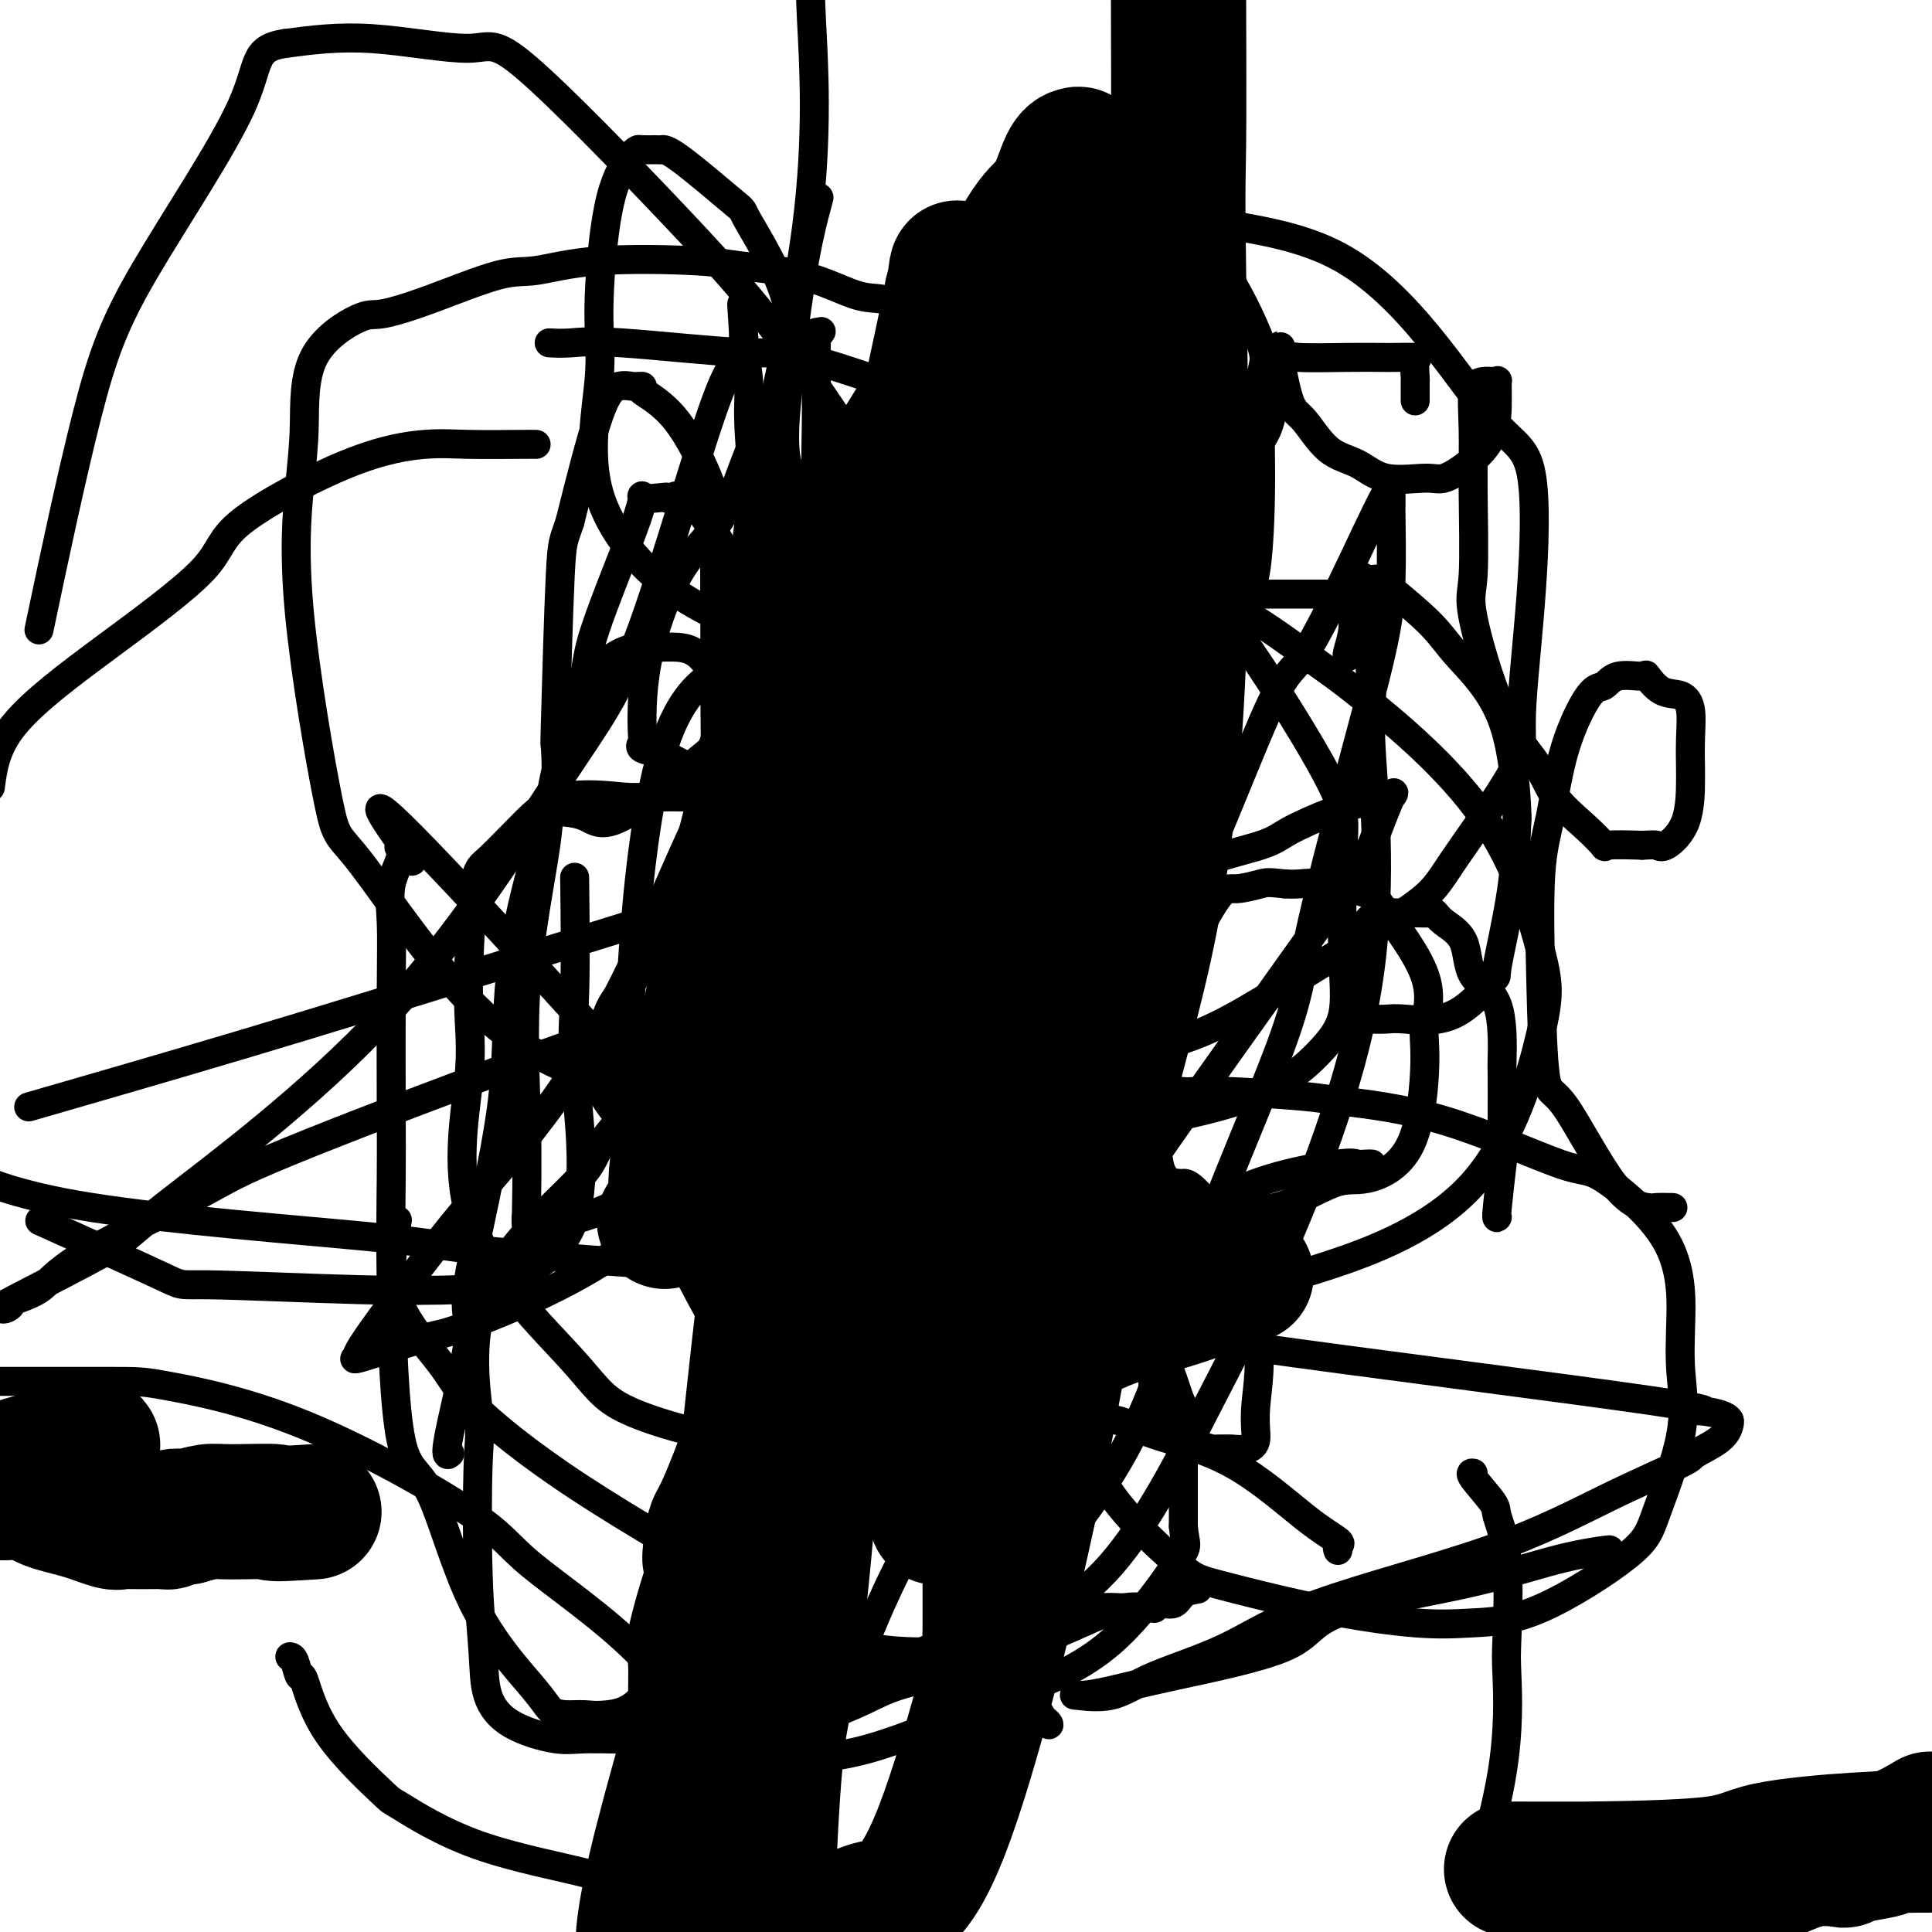 <svg viewBox='0 0 400 400' version='1.1' xmlns='http://www.w3.org/2000/svg' xmlns:xlink='http://www.w3.org/1999/xlink'><g fill='none' stroke='#000000' stroke-width='6' stroke-linecap='round' stroke-linejoin='round'><path d='M191,70c2.123,-1.592 4.246,-3.183 5,-4c0.754,-0.817 0.138,-0.859 -1,-1c-1.138,-0.141 -2.797,-0.380 -5,-1c-2.203,-0.620 -4.950,-1.619 -7,-2c-2.050,-0.381 -3.404,-0.143 -6,-1c-2.596,-0.857 -6.434,-2.811 -11,-4c-4.566,-1.189 -9.861,-1.615 -13,-2c-3.139,-0.385 -4.120,-0.728 -9,-1c-4.880,-0.272 -13.657,-0.471 -20,0c-6.343,0.471 -10.252,1.614 -13,2c-2.748,0.386 -4.334,0.017 -8,1c-3.666,0.983 -9.413,3.319 -14,5c-4.587,1.681 -8.016,2.707 -10,3c-1.984,0.293 -2.523,-0.146 -5,1c-2.477,1.146 -6.892,3.876 -9,8c-2.108,4.124 -1.910,9.643 -2,14c-0.090,4.357 -0.468,7.554 -1,13c-0.532,5.446 -1.216,13.141 0,26c1.216,12.859 4.333,30.882 6,39c1.667,8.118 1.884,6.331 7,13c5.116,6.669 15.131,21.793 25,31c9.869,9.207 19.591,12.495 26,14c6.409,1.505 9.504,1.225 20,3c10.496,1.775 28.393,5.604 43,7c14.607,1.396 25.925,0.359 32,0c6.075,-0.359 6.906,-0.042 13,-1c6.094,-0.958 17.450,-3.193 25,-6c7.550,-2.807 11.295,-6.188 14,-9c2.705,-2.812 4.370,-5.055 5,-8c0.630,-2.945 0.224,-6.590 0,-13c-0.224,-6.410 -0.266,-15.584 0,-21c0.266,-5.416 0.841,-7.074 -2,-13c-2.841,-5.926 -9.097,-16.122 -15,-25c-5.903,-8.878 -11.451,-16.439 -17,-24'/><path d='M244,114c-10.996,-11.587 -22.487,-16.055 -28,-19c-5.513,-2.945 -5.047,-4.369 -13,-8c-7.953,-3.631 -24.324,-9.470 -33,-12c-8.676,-2.530 -9.656,-1.750 -16,-2c-6.344,-0.250 -18.054,-1.531 -25,-2c-6.946,-0.469 -9.130,-0.126 -11,0c-1.870,0.126 -3.427,0.034 -4,0c-0.573,-0.034 -0.164,-0.010 0,0c0.164,0.010 0.082,0.005 0,0'/><path d='M248,329c-1.111,0.188 -2.221,0.377 -3,1c-0.779,0.623 -1.225,1.682 -2,2c-0.775,0.318 -1.879,-0.104 -3,0c-1.121,0.104 -2.261,0.736 -3,1c-0.739,0.264 -1.078,0.162 -3,0c-1.922,-0.162 -5.427,-0.384 -7,0c-1.573,0.384 -1.214,1.374 -5,0c-3.786,-1.374 -11.716,-5.110 -17,-7c-5.284,-1.890 -7.923,-1.932 -10,-3c-2.077,-1.068 -3.593,-3.162 -9,-8c-5.407,-4.838 -14.707,-12.420 -22,-20c-7.293,-7.580 -12.580,-15.156 -17,-23c-4.420,-7.844 -7.974,-15.954 -11,-18c-3.026,-2.046 -5.522,1.974 -6,-17c-0.478,-18.974 1.064,-60.940 7,-81c5.936,-20.060 16.266,-18.212 25,-20c8.734,-1.788 15.873,-7.211 24,-10c8.127,-2.789 17.241,-2.944 29,-3c11.759,-0.056 26.164,-0.014 33,0c6.836,0.014 6.104,0.001 10,0c3.896,-0.001 12.422,0.009 17,0c4.578,-0.009 5.210,-0.036 6,0c0.790,0.036 1.740,0.134 2,0c0.260,-0.134 -0.169,-0.499 0,4c0.169,4.499 0.937,13.864 1,18c0.063,4.136 -0.578,3.043 0,12c0.578,8.957 2.376,27.965 -1,48c-3.376,20.035 -11.926,41.098 -18,55c-6.074,13.902 -9.672,20.644 -15,31c-5.328,10.356 -12.385,24.326 -20,33c-7.615,8.674 -15.789,12.051 -20,14c-4.211,1.949 -4.459,2.471 -7,3c-2.541,0.529 -7.377,1.066 -13,1c-5.623,-0.066 -12.035,-0.733 -18,-3c-5.965,-2.267 -11.482,-6.133 -17,-10'/><path d='M155,329c-9.297,-5.373 -24.039,-13.806 -35,-21c-10.961,-7.194 -18.142,-13.149 -22,-17c-3.858,-3.851 -4.395,-5.599 -7,-9c-2.605,-3.401 -7.278,-8.454 -9,-14c-1.722,-5.546 -0.492,-11.585 0,-14c0.492,-2.415 0.246,-1.208 0,0'/><path d='M194,179c-0.001,-0.751 -0.002,-1.501 0,-2c0.002,-0.499 0.006,-0.746 -1,-2c-1.006,-1.254 -3.022,-3.513 -6,-5c-2.978,-1.487 -6.918,-2.201 -10,-3c-3.082,-0.799 -5.305,-1.682 -9,-2c-3.695,-0.318 -8.863,-0.069 -15,0c-6.137,0.069 -13.244,-0.041 -17,0c-3.756,0.041 -4.161,0.235 -7,0c-2.839,-0.235 -8.110,-0.898 -12,0c-3.890,0.898 -6.397,3.358 -9,6c-2.603,2.642 -5.300,5.464 -7,7c-1.700,1.536 -2.401,1.784 -3,7c-0.599,5.216 -1.096,15.400 -1,22c0.096,6.600 0.786,9.618 0,17c-0.786,7.382 -3.047,19.130 1,30c4.047,10.870 14.404,20.863 20,27c5.596,6.137 6.432,8.419 12,11c5.568,2.581 15.869,5.462 27,7c11.131,1.538 23.091,1.733 30,2c6.909,0.267 8.765,0.604 14,0c5.235,-0.604 13.847,-2.151 20,-7c6.153,-4.849 9.847,-13.000 11,-26c1.153,-13.000 -0.233,-30.851 0,-39c0.233,-8.149 2.086,-6.598 0,-19c-2.086,-12.402 -8.110,-38.759 -12,-51c-3.890,-12.241 -5.648,-10.366 -14,-22c-8.352,-11.634 -23.300,-36.775 -35,-54c-11.700,-17.225 -20.152,-26.533 -31,-38c-10.848,-11.467 -24.093,-25.094 -31,-31c-6.907,-5.906 -7.475,-4.090 -12,-4c-4.525,0.090 -13.007,-1.546 -20,-2c-6.993,-0.454 -12.496,0.273 -18,1'/><path d='M59,9c-6.860,1.043 -5.009,4.150 -9,13c-3.991,8.850 -13.822,23.444 -20,34c-6.178,10.556 -8.702,17.073 -12,30c-3.298,12.927 -7.371,32.265 -9,40c-1.629,7.735 -0.815,3.868 0,0'/><path d='M196,127c0.504,0.908 1.008,1.816 0,4c-1.008,2.184 -3.529,5.643 -5,13c-1.471,7.357 -1.894,18.612 -1,31c0.894,12.388 3.105,25.910 6,34c2.895,8.090 6.474,10.747 8,12c1.526,1.253 0.998,1.104 1,1c0.002,-0.104 0.533,-0.161 2,0c1.467,0.161 3.868,0.539 5,0c1.132,-0.539 0.994,-1.995 2,-3c1.006,-1.005 3.156,-1.559 4,-2c0.844,-0.441 0.383,-0.768 2,-4c1.617,-3.232 5.311,-9.370 9,-16c3.689,-6.630 7.373,-13.753 10,-18c2.627,-4.247 4.197,-5.617 6,-10c1.803,-4.383 3.840,-11.777 6,-20c2.160,-8.223 4.442,-17.275 6,-22c1.558,-4.725 2.392,-5.123 3,-9c0.608,-3.877 0.990,-11.232 1,-19c0.010,-7.768 -0.351,-15.949 0,-20c0.351,-4.051 1.415,-3.974 0,-8c-1.415,-4.026 -5.307,-12.156 -9,-17c-3.693,-4.844 -7.186,-6.402 -9,-7c-1.814,-0.598 -1.948,-0.238 -3,0c-1.052,0.238 -3.021,0.352 -6,0c-2.979,-0.352 -6.968,-1.169 -11,0c-4.032,1.169 -8.105,4.325 -11,6c-2.895,1.675 -4.610,1.869 -9,8c-4.390,6.131 -11.455,18.200 -15,24c-3.545,5.800 -3.570,5.331 -6,12c-2.430,6.669 -7.266,20.477 -10,31c-2.734,10.523 -3.367,17.762 -4,25'/><path d='M168,153c-2.182,13.966 -0.636,20.882 0,26c0.636,5.118 0.361,8.437 3,13c2.639,4.563 8.191,10.369 12,14c3.809,3.631 5.875,5.088 7,6c1.125,0.912 1.311,1.281 5,2c3.689,0.719 10.883,1.789 15,2c4.117,0.211 5.159,-0.437 10,0c4.841,0.437 13.481,1.959 22,0c8.519,-1.959 16.918,-7.398 26,-13c9.082,-5.602 18.846,-11.368 24,-15c5.154,-3.632 5.697,-5.130 9,-10c3.303,-4.870 9.366,-13.114 12,-18c2.634,-4.886 1.837,-6.415 2,-12c0.163,-5.585 1.284,-15.224 2,-25c0.716,-9.776 1.027,-19.687 0,-25c-1.027,-5.313 -3.393,-6.028 -7,-10c-3.607,-3.972 -8.455,-11.202 -14,-18c-5.545,-6.798 -11.786,-13.165 -19,-17c-7.214,-3.835 -15.400,-5.137 -20,-6c-4.600,-0.863 -5.613,-1.286 -9,-2c-3.387,-0.714 -9.150,-1.717 -14,-2c-4.850,-0.283 -8.789,0.156 -11,0c-2.211,-0.156 -2.695,-0.905 -5,0c-2.305,0.905 -6.433,3.466 -9,5c-2.567,1.534 -3.574,2.041 -7,7c-3.426,4.959 -9.272,14.368 -16,26c-6.728,11.632 -14.337,25.485 -22,42c-7.663,16.515 -15.379,35.691 -19,47c-3.621,11.309 -3.146,14.751 -4,22c-0.854,7.249 -3.035,18.304 -4,28c-0.965,9.696 -0.713,18.031 -1,21c-0.287,2.969 -1.113,0.572 0,2c1.113,1.428 4.164,6.682 5,9c0.836,2.318 -0.544,1.701 0,2c0.544,0.299 3.013,1.514 4,2c0.987,0.486 0.494,0.243 0,0'/><path d='M239,333c-2.220,-0.266 -4.441,-0.532 -7,0c-2.559,0.532 -5.457,1.861 -8,3c-2.543,1.139 -4.732,2.089 -7,3c-2.268,0.911 -4.617,1.783 -8,3c-3.383,1.217 -7.802,2.779 -12,4c-4.198,1.221 -8.177,2.102 -11,3c-2.823,0.898 -4.491,1.814 -7,3c-2.509,1.186 -5.857,2.643 -10,4c-4.143,1.357 -9.079,2.614 -11,3c-1.921,0.386 -0.827,-0.100 -4,0c-3.173,0.100 -10.612,0.785 -17,1c-6.388,0.215 -11.725,-0.039 -15,0c-3.275,0.039 -4.489,0.372 -7,0c-2.511,-0.372 -6.320,-1.447 -9,-3c-2.680,-1.553 -4.232,-3.582 -5,-6c-0.768,-2.418 -0.751,-5.226 -1,-9c-0.249,-3.774 -0.762,-8.515 -1,-16c-0.238,-7.485 -0.199,-17.712 0,-23c0.199,-5.288 0.558,-5.635 0,-11c-0.558,-5.365 -2.033,-15.747 2,-25c4.033,-9.253 13.572,-17.378 18,-22c4.428,-4.622 3.744,-5.740 6,-9c2.256,-3.260 7.454,-8.661 13,-12c5.546,-3.339 11.442,-4.617 14,-5c2.558,-0.383 1.778,0.128 3,0c1.222,-0.128 4.448,-0.895 9,0c4.552,0.895 10.432,3.453 13,5c2.568,1.547 1.824,2.083 6,5c4.176,2.917 13.273,8.215 20,14c6.727,5.785 11.085,12.056 15,16c3.915,3.944 7.389,5.562 11,8c3.611,2.438 7.360,5.695 10,10c2.640,4.305 4.172,9.659 5,12c0.828,2.341 0.954,1.669 1,3c0.046,1.331 0.013,4.666 0,9c-0.013,4.334 -0.007,9.667 0,15'/><path d='M245,316c0.372,4.411 1.303,3.438 -1,7c-2.303,3.562 -7.839,11.657 -14,17c-6.161,5.343 -12.948,7.933 -16,9c-3.052,1.067 -2.369,0.612 -8,3c-5.631,2.388 -17.577,7.620 -26,10c-8.423,2.380 -13.325,1.910 -17,2c-3.675,0.090 -6.123,0.742 -10,1c-3.877,0.258 -9.181,0.122 -13,0c-3.819,-0.122 -6.151,-0.231 -7,0c-0.849,0.231 -0.214,0.800 0,-1c0.214,-1.800 0.009,-5.971 0,-10c-0.009,-4.029 0.180,-7.917 0,-10c-0.180,-2.083 -0.729,-2.363 0,-6c0.729,-3.637 2.735,-10.633 4,-14c1.265,-3.367 1.790,-3.105 2,-3c0.210,0.105 0.105,0.052 0,0'/><path d='M284,241c-0.225,-0.016 -0.450,-0.031 -1,0c-0.550,0.031 -1.425,0.110 -2,0c-0.575,-0.110 -0.850,-0.408 -4,0c-3.150,0.408 -9.174,1.523 -14,3c-4.826,1.477 -8.454,3.317 -11,4c-2.546,0.683 -4.009,0.209 -8,3c-3.991,2.791 -10.510,8.845 -13,12c-2.490,3.155 -0.952,3.409 -1,7c-0.048,3.591 -1.682,10.519 -3,17c-1.318,6.481 -2.320,12.514 1,19c3.320,6.486 10.963,13.423 15,17c4.037,3.577 4.469,3.794 9,5c4.531,1.206 13.161,3.401 21,5c7.839,1.599 14.888,2.601 20,3c5.112,0.399 8.289,0.195 12,0c3.711,-0.195 7.957,-0.380 14,-3c6.043,-2.620 13.882,-7.676 18,-11c4.118,-3.324 4.516,-4.917 6,-9c1.484,-4.083 4.055,-10.658 5,-16c0.945,-5.342 0.264,-9.451 0,-13c-0.264,-3.549 -0.109,-6.536 0,-11c0.109,-4.464 0.173,-10.404 -3,-16c-3.173,-5.596 -9.584,-10.847 -13,-13c-3.416,-2.153 -3.836,-1.208 -9,-3c-5.164,-1.792 -15.072,-6.323 -24,-9c-8.928,-2.677 -16.877,-3.502 -21,-4c-4.123,-0.498 -4.421,-0.670 -8,-1c-3.579,-0.330 -10.441,-0.817 -15,-1c-4.559,-0.183 -6.816,-0.060 -8,0c-1.184,0.060 -1.297,0.057 -2,0c-0.703,-0.057 -1.997,-0.169 -3,0c-1.003,0.169 -1.715,0.620 -2,1c-0.285,0.380 -0.142,0.690 0,1'/><path d='M240,228c-4.643,0.202 -1.250,0.208 0,1c1.250,0.792 0.357,2.369 0,3c-0.357,0.631 -0.179,0.315 0,0'/><path d='M217,177c-0.007,-0.528 -0.014,-1.056 0,-2c0.014,-0.944 0.051,-2.306 0,-3c-0.051,-0.694 -0.188,-0.722 0,-1c0.188,-0.278 0.703,-0.807 -1,-1c-1.703,-0.193 -5.623,-0.051 -8,0c-2.377,0.051 -3.212,0.010 -6,0c-2.788,-0.010 -7.528,0.012 -13,1c-5.472,0.988 -11.677,2.944 -15,4c-3.323,1.056 -3.764,1.214 -8,3c-4.236,1.786 -12.268,5.201 -19,10c-6.732,4.799 -12.166,10.981 -15,14c-2.834,3.019 -3.070,2.873 -4,4c-0.930,1.127 -2.553,3.525 -3,7c-0.447,3.475 0.283,8.027 0,10c-0.283,1.973 -1.580,1.366 0,4c1.580,2.634 6.035,8.508 14,15c7.965,6.492 19.440,13.601 26,17c6.560,3.399 8.206,3.089 16,4c7.794,0.911 21.735,3.043 35,4c13.265,0.957 25.854,0.738 35,0c9.146,-0.738 14.848,-1.996 24,-5c9.152,-3.004 21.754,-7.753 30,-17c8.246,-9.247 12.136,-22.993 14,-31c1.864,-8.007 1.703,-10.276 0,-17c-1.703,-6.724 -4.946,-17.903 -12,-28c-7.054,-10.097 -17.918,-19.111 -24,-24c-6.082,-4.889 -7.381,-5.651 -12,-9c-4.619,-3.349 -12.557,-9.285 -19,-12c-6.443,-2.715 -11.389,-2.210 -14,-2c-2.611,0.210 -2.886,0.124 -4,0c-1.114,-0.124 -3.066,-0.287 -5,0c-1.934,0.287 -3.848,1.026 -5,1c-1.152,-0.026 -1.541,-0.815 -3,1c-1.459,1.815 -3.988,6.233 -5,8c-1.012,1.767 -0.506,0.884 0,0'/><path d='M111,92c-0.211,-0.010 -0.422,-0.021 -3,0c-2.578,0.021 -7.524,0.072 -11,0c-3.476,-0.072 -5.483,-0.267 -9,0c-3.517,0.267 -8.546,0.996 -16,4c-7.454,3.004 -17.334,8.283 -22,12c-4.666,3.717 -4.117,5.873 -8,10c-3.883,4.127 -12.199,10.227 -20,16c-7.801,5.773 -15.086,11.221 -19,16c-3.914,4.779 -4.457,8.890 -5,13'/><path d='M11,254c-2.398,-1.080 -4.796,-2.159 0,0c4.796,2.159 16.786,7.558 22,10c5.214,2.442 3.653,1.929 10,2c6.347,0.071 20.604,0.728 31,1c10.396,0.272 16.933,0.161 21,0c4.067,-0.161 5.664,-0.373 10,-2c4.336,-1.627 11.410,-4.671 14,-13c2.590,-8.329 0.694,-21.944 0,-30c-0.694,-8.056 -0.187,-10.554 0,-17c0.187,-6.446 0.053,-16.842 0,-21c-0.053,-4.158 -0.027,-2.079 0,0'/><path d='M60,343c0.322,0.049 0.645,0.098 1,1c0.355,0.902 0.744,2.655 1,3c0.256,0.345 0.381,-0.720 1,1c0.619,1.720 1.733,6.224 5,11c3.267,4.776 8.687,9.823 11,12c2.313,2.177 1.519,1.483 4,3c2.481,1.517 8.236,5.244 16,8c7.764,2.756 17.537,4.541 23,6c5.463,1.459 6.615,2.593 11,3c4.385,0.407 12.004,0.089 16,0c3.996,-0.089 4.368,0.053 5,0c0.632,-0.053 1.524,-0.300 2,0c0.476,0.300 0.535,1.149 1,-1c0.465,-2.149 1.337,-7.294 0,-12c-1.337,-4.706 -4.883,-8.974 -9,-15c-4.117,-6.026 -8.804,-13.811 -16,-21c-7.196,-7.189 -16.899,-13.783 -22,-18c-5.101,-4.217 -5.599,-6.058 -13,-11c-7.401,-4.942 -21.705,-12.984 -34,-18c-12.295,-5.016 -22.579,-7.004 -28,-8c-5.421,-0.996 -5.977,-0.999 -12,-1c-6.023,-0.001 -17.511,-0.001 -29,0'/><path d='M277,321c-0.122,-0.383 -0.243,-0.766 0,-1c0.243,-0.234 0.851,-0.319 0,-1c-0.851,-0.681 -3.159,-1.958 -7,-5c-3.841,-3.042 -9.214,-7.848 -15,-11c-5.786,-3.152 -11.985,-4.648 -16,-6c-4.015,-1.352 -5.846,-2.559 -8,-3c-2.154,-0.441 -4.632,-0.118 -6,0c-1.368,0.118 -1.625,0.029 -4,0c-2.375,-0.029 -6.868,0.000 -10,1c-3.132,1.000 -4.901,2.969 -7,10c-2.099,7.031 -4.527,19.124 -7,34c-2.473,14.876 -4.992,32.536 -6,43c-1.008,10.464 -0.504,13.732 0,17'/><path d='M305,391c-0.648,2.146 -1.296,4.292 0,0c1.296,-4.292 4.536,-15.024 6,-24c1.464,-8.976 1.153,-16.198 1,-20c-0.153,-3.802 -0.147,-4.185 0,-8c0.147,-3.815 0.435,-11.061 0,-16c-0.435,-4.939 -1.595,-7.572 -2,-9c-0.405,-1.428 -0.057,-1.651 -1,-3c-0.943,-1.349 -3.177,-3.825 -4,-5c-0.823,-1.175 -0.235,-1.050 0,-1c0.235,0.050 0.118,0.025 0,0'/><path d='M310,252c-0.113,0.187 -0.226,0.374 0,-2c0.226,-2.374 0.792,-7.309 1,-9c0.208,-1.691 0.057,-0.136 0,-1c-0.057,-0.864 -0.019,-4.146 0,-8c0.019,-3.854 0.019,-8.281 0,-10c-0.019,-1.719 -0.057,-0.729 0,-3c0.057,-2.271 0.208,-7.803 -1,-11c-1.208,-3.197 -3.775,-4.058 -5,-6c-1.225,-1.942 -1.106,-4.965 -2,-7c-0.894,-2.035 -2.800,-3.081 -4,-4c-1.200,-0.919 -1.694,-1.711 -2,-2c-0.306,-0.289 -0.423,-0.075 -1,0c-0.577,0.075 -1.613,0.012 -3,0c-1.387,-0.012 -3.126,0.026 -4,0c-0.874,-0.026 -0.885,-0.117 -2,0c-1.115,0.117 -3.334,0.441 -4,2c-0.666,1.559 0.221,4.351 0,6c-0.221,1.649 -1.550,2.155 -2,3c-0.450,0.845 -0.020,2.031 0,4c0.020,1.969 -0.369,4.723 0,6c0.369,1.277 1.498,1.078 2,1c0.502,-0.078 0.377,-0.033 1,0c0.623,0.033 1.992,0.056 3,0c1.008,-0.056 1.653,-0.192 4,0c2.347,0.192 6.394,0.711 10,-1c3.606,-1.711 6.771,-5.652 8,-7c1.229,-1.348 0.522,-0.102 1,-3c0.478,-2.898 2.140,-9.940 3,-16c0.860,-6.060 0.917,-11.138 1,-13c0.083,-1.862 0.193,-0.507 0,-4c-0.193,-3.493 -0.688,-11.835 -3,-18c-2.312,-6.165 -6.439,-10.153 -9,-13c-2.561,-2.847 -3.554,-4.553 -6,-7c-2.446,-2.447 -6.343,-5.636 -8,-7c-1.657,-1.364 -1.073,-0.902 -1,-1c0.073,-0.098 -0.365,-0.757 -1,-1c-0.635,-0.243 -1.467,-0.069 -2,0c-0.533,0.069 -0.766,0.035 -1,0'/><path d='M283,120c-2.405,-1.522 -1.916,-0.828 -2,0c-0.084,0.828 -0.740,1.791 -1,3c-0.260,1.209 -0.122,2.664 0,4c0.122,1.336 0.229,2.554 0,4c-0.229,1.446 -0.792,3.120 -1,4c-0.208,0.880 -0.059,0.966 0,1c0.059,0.034 0.030,0.017 0,0'/><path d='M293,83c-0.001,-0.617 -0.001,-1.233 0,-2c0.001,-0.767 0.004,-1.684 0,-2c-0.004,-0.316 -0.014,-0.032 0,0c0.014,0.032 0.053,-0.187 0,-1c-0.053,-0.813 -0.199,-2.218 0,-3c0.199,-0.782 0.743,-0.941 0,-1c-0.743,-0.059 -2.772,-0.018 -4,0c-1.228,0.018 -1.655,0.014 -3,0c-1.345,-0.014 -3.607,-0.039 -7,0c-3.393,0.039 -7.917,0.143 -10,0c-2.083,-0.143 -1.727,-0.533 -4,1c-2.273,1.533 -7.177,4.988 -10,10c-2.823,5.012 -3.565,11.582 -5,16c-1.435,4.418 -3.561,6.686 -5,12c-1.439,5.314 -2.190,13.676 -3,23c-0.810,9.324 -1.680,19.610 -2,26c-0.320,6.390 -0.090,8.885 0,15c0.090,6.115 0.038,15.849 0,24c-0.038,8.151 -0.064,14.720 0,18c0.064,3.280 0.217,3.271 0,7c-0.217,3.729 -0.804,11.197 0,15c0.804,3.803 3.000,3.942 4,4c1.000,0.058 0.802,0.035 1,0c0.198,-0.035 0.790,-0.080 2,1c1.210,1.080 3.039,3.287 4,4c0.961,0.713 1.055,-0.069 3,0c1.945,0.069 5.741,0.987 10,0c4.259,-0.987 8.982,-3.880 12,-5c3.018,-1.120 4.333,-0.465 7,-1c2.667,-0.535 6.687,-2.258 9,-7c2.313,-4.742 2.920,-12.502 3,-17c0.080,-4.498 -0.368,-5.735 0,-8c0.368,-2.265 1.550,-5.560 0,-10c-1.550,-4.440 -5.832,-10.027 -8,-13c-2.168,-2.973 -2.220,-3.333 -4,-4c-1.780,-0.667 -5.287,-1.641 -8,-2c-2.713,-0.359 -4.632,-0.103 -6,0c-1.368,0.103 -2.184,0.051 -3,0'/><path d='M266,183c-3.499,-0.380 -3.748,-0.331 -5,0c-1.252,0.331 -3.508,0.943 -5,1c-1.492,0.057 -2.221,-0.440 -4,2c-1.779,2.440 -4.610,7.817 -7,13c-2.390,5.183 -4.340,10.170 -5,13c-0.660,2.830 -0.030,3.502 0,8c0.030,4.498 -0.541,12.822 -1,21c-0.459,8.178 -0.808,16.210 -1,20c-0.192,3.790 -0.227,3.337 0,9c0.227,5.663 0.717,17.443 1,22c0.283,4.557 0.360,1.890 1,2c0.640,0.110 1.844,2.996 3,4c1.156,1.004 2.264,0.125 3,0c0.736,-0.125 1.098,0.502 2,1c0.902,0.498 2.342,0.866 3,1c0.658,0.134 0.534,0.032 1,0c0.466,-0.032 1.520,0.005 2,0c0.480,-0.005 0.384,-0.051 1,0c0.616,0.051 1.943,0.200 3,0c1.057,-0.200 1.842,-0.748 2,-2c0.158,-1.252 -0.312,-3.208 0,-7c0.312,-3.792 1.406,-9.419 0,-15c-1.406,-5.581 -5.311,-11.116 -8,-15c-2.689,-3.884 -4.160,-6.116 -6,-9c-1.840,-2.884 -4.048,-6.420 -7,-9c-2.952,-2.580 -6.646,-4.205 -10,-6c-3.354,-1.795 -6.366,-3.760 -8,-5c-1.634,-1.240 -1.888,-1.755 -3,-2c-1.112,-0.245 -3.081,-0.222 -4,0c-0.919,0.222 -0.787,0.641 -1,0c-0.213,-0.641 -0.771,-2.343 -3,0c-2.229,2.343 -6.128,8.729 -8,12c-1.872,3.271 -1.717,3.426 -3,8c-1.283,4.574 -4.004,13.568 -5,25c-0.996,11.432 -0.267,25.301 0,31c0.267,5.699 0.072,3.227 0,5c-0.072,1.773 -0.021,7.792 0,13c0.021,5.208 0.010,9.604 0,14'/><path d='M194,338c-0.169,10.249 -0.590,4.372 1,4c1.590,-0.372 5.192,4.760 8,8c2.808,3.240 4.822,4.588 6,5c1.178,0.412 1.520,-0.112 2,0c0.480,0.112 1.096,0.859 2,1c0.904,0.141 2.095,-0.323 3,0c0.905,0.323 1.524,1.431 1,1c-0.524,-0.431 -2.192,-2.403 -4,-7c-1.808,-4.597 -3.758,-11.818 -12,-26c-8.242,-14.182 -22.778,-35.325 -26,-43c-3.222,-7.675 4.869,-1.882 -12,-22c-16.869,-20.118 -58.699,-66.148 -75,-83c-16.301,-16.852 -7.072,-4.525 -4,0c3.072,4.525 -0.014,1.249 -1,0c-0.986,-1.249 0.128,-0.472 0,1c-0.128,1.472 -1.498,3.639 -2,6c-0.502,2.361 -0.135,4.917 0,8c0.135,3.083 0.039,6.694 0,14c-0.039,7.306 -0.022,18.308 0,25c0.022,6.692 0.049,9.076 0,14c-0.049,4.924 -0.175,12.390 0,23c0.175,10.610 0.651,24.366 2,31c1.349,6.634 3.571,6.146 6,11c2.429,4.854 5.066,15.052 9,23c3.934,7.948 9.166,13.648 12,17c2.834,3.352 3.271,4.357 4,5c0.729,0.643 1.750,0.925 3,1c1.250,0.075 2.727,-0.058 4,0c1.273,0.058 2.341,0.306 5,0c2.659,-0.306 6.909,-1.164 10,-9c3.091,-7.836 5.025,-22.648 8,-38c2.975,-15.352 6.993,-31.243 9,-41c2.007,-9.757 2.004,-13.378 2,-17'/><path d='M155,250c3.633,-23.824 3.215,-35.383 3,-44c-0.215,-8.617 -0.226,-14.291 0,-21c0.226,-6.709 0.689,-14.453 0,-21c-0.689,-6.547 -2.532,-11.898 -4,-15c-1.468,-3.102 -2.562,-3.956 -4,-6c-1.438,-2.044 -3.221,-5.279 -5,-7c-1.779,-1.721 -3.556,-1.926 -5,-2c-1.444,-0.074 -2.557,-0.015 -3,0c-0.443,0.015 -0.217,-0.014 -1,0c-0.783,0.014 -2.574,0.072 -3,0c-0.426,-0.072 0.512,-0.275 -1,0c-1.512,0.275 -5.473,1.028 -9,6c-3.527,4.972 -6.619,14.162 -8,20c-1.381,5.838 -1.049,8.324 -2,15c-0.951,6.676 -3.184,17.540 -4,28c-0.816,10.460 -0.215,20.514 0,29c0.215,8.486 0.044,15.402 0,18c-0.044,2.598 0.040,0.877 0,1c-0.040,0.123 -0.203,2.092 0,3c0.203,0.908 0.771,0.757 4,0c3.229,-0.757 9.118,-2.121 13,-4c3.882,-1.879 5.758,-4.274 7,-7c1.242,-2.726 1.849,-5.785 4,-13c2.151,-7.215 5.844,-18.586 8,-29c2.156,-10.414 2.775,-19.869 3,-30c0.225,-10.131 0.055,-20.936 0,-27c-0.055,-6.064 0.005,-7.386 0,-13c-0.005,-5.614 -0.073,-15.518 0,-21c0.073,-5.482 0.289,-6.541 -1,-10c-1.289,-3.459 -4.082,-9.319 -7,-13c-2.918,-3.681 -5.960,-5.182 -7,-6c-1.040,-0.818 -0.077,-0.953 0,-1c0.077,-0.047 -0.732,-0.007 -1,0c-0.268,0.007 0.006,-0.020 0,0c-0.006,0.020 -0.290,0.088 -1,0c-0.710,-0.088 -1.845,-0.331 -3,0c-1.155,0.331 -2.330,1.238 -4,6c-1.670,4.762 -3.835,13.381 -6,22'/><path d='M118,108c-1.322,4.132 -1.627,3.461 -2,11c-0.373,7.539 -0.813,23.289 -1,30c-0.187,6.711 -0.120,4.385 0,6c0.120,1.615 0.294,7.173 0,10c-0.294,2.827 -1.055,2.923 0,3c1.055,0.077 3.925,0.135 6,1c2.075,0.865 3.354,2.539 8,0c4.646,-2.539 12.658,-9.289 16,-12c3.342,-2.711 2.014,-1.383 5,-10c2.986,-8.617 10.287,-27.179 13,-37c2.713,-9.821 0.838,-10.900 0,-14c-0.838,-3.100 -0.640,-8.222 0,-14c0.640,-5.778 1.723,-12.214 0,-19c-1.723,-6.786 -6.252,-13.924 -8,-17c-1.748,-3.076 -0.713,-2.092 -3,-4c-2.287,-1.908 -7.894,-6.708 -11,-9c-3.106,-2.292 -3.712,-2.076 -4,-2c-0.288,0.076 -0.258,0.011 -1,0c-0.742,-0.011 -2.256,0.030 -3,0c-0.744,-0.030 -0.718,-0.132 -1,0c-0.282,0.132 -0.871,0.499 -2,2c-1.129,1.501 -2.798,4.135 -4,10c-1.202,5.865 -1.938,14.959 -2,21c-0.062,6.041 0.551,9.028 0,15c-0.551,5.972 -2.267,14.930 0,23c2.267,8.070 8.515,15.253 15,20c6.485,4.747 13.207,7.058 17,9c3.793,1.942 4.657,3.516 9,4c4.343,0.484 12.166,-0.120 16,0c3.834,0.120 3.680,0.964 9,0c5.320,-0.964 16.116,-3.737 25,-8c8.884,-4.263 15.858,-10.016 20,-13c4.142,-2.984 5.453,-3.198 9,-6c3.547,-2.802 9.329,-8.190 13,-12c3.671,-3.810 5.231,-6.042 6,-9c0.769,-2.958 0.745,-6.643 1,-8c0.255,-1.357 0.787,-0.388 1,-1c0.213,-0.612 0.106,-2.806 0,-5'/><path d='M265,73c0.333,-2.378 0.166,-1.325 0,-1c-0.166,0.325 -0.331,-0.080 0,2c0.331,2.080 1.158,6.646 2,9c0.842,2.354 1.699,2.497 3,4c1.301,1.503 3.046,4.366 5,6c1.954,1.634 4.117,2.038 6,3c1.883,0.962 3.485,2.480 6,3c2.515,0.520 5.942,0.041 8,0c2.058,-0.041 2.748,0.355 4,0c1.252,-0.355 3.067,-1.462 5,-3c1.933,-1.538 3.983,-3.508 5,-6c1.017,-2.492 1.002,-5.505 1,-7c-0.002,-1.495 0.008,-1.473 0,-2c-0.008,-0.527 -0.034,-1.603 0,-2c0.034,-0.397 0.128,-0.113 0,0c-0.128,0.113 -0.480,0.056 -1,0c-0.520,-0.056 -1.210,-0.110 -2,0c-0.790,0.110 -1.680,0.386 -2,2c-0.320,1.614 -0.069,4.568 0,8c0.069,3.432 -0.042,7.343 0,13c0.042,5.657 0.238,13.060 0,17c-0.238,3.940 -0.911,4.415 0,9c0.911,4.585 3.404,13.278 6,19c2.596,5.722 5.293,8.472 7,11c1.707,2.528 2.424,4.835 4,7c1.576,2.165 4.010,4.189 6,6c1.990,1.811 3.536,3.411 4,4c0.464,0.589 -0.153,0.168 1,0c1.153,-0.168 4.077,-0.084 7,0'/><path d='M340,175c1.856,-0.049 2.498,-0.170 3,0c0.502,0.170 0.866,0.631 2,0c1.134,-0.631 3.037,-2.353 4,-5c0.963,-2.647 0.986,-6.219 1,-8c0.014,-1.781 0.020,-1.770 0,-3c-0.020,-1.230 -0.066,-3.700 0,-6c0.066,-2.300 0.243,-4.430 0,-6c-0.243,-1.570 -0.904,-2.580 -2,-3c-1.096,-0.420 -2.625,-0.248 -4,-1c-1.375,-0.752 -2.596,-2.426 -3,-3c-0.404,-0.574 0.009,-0.047 -1,0c-1.009,0.047 -3.439,-0.384 -5,0c-1.561,0.384 -2.254,1.584 -3,2c-0.746,0.416 -1.545,0.048 -3,2c-1.455,1.952 -3.565,6.224 -5,11c-1.435,4.776 -2.196,10.057 -3,14c-0.804,3.943 -1.652,6.548 -2,12c-0.348,5.452 -0.195,13.752 0,22c0.195,8.248 0.431,16.445 1,20c0.569,3.555 1.470,2.469 4,6c2.530,3.531 6.689,11.678 10,16c3.311,4.322 5.774,4.818 7,5c1.226,0.182 1.215,0.049 2,0c0.785,-0.049 2.367,-0.014 3,0c0.633,0.014 0.316,0.007 0,0'/><path d='M333,321c0.332,-0.111 0.665,-0.223 -1,0c-1.665,0.223 -5.326,0.780 -10,2c-4.674,1.220 -10.359,3.104 -19,5c-8.641,1.896 -20.237,3.804 -26,6c-5.763,2.196 -5.693,4.679 -11,7c-5.307,2.321 -15.990,4.481 -23,6c-7.010,1.519 -10.347,2.396 -13,3c-2.653,0.604 -4.620,0.934 -6,1c-1.380,0.066 -2.171,-0.133 -1,0c1.171,0.133 4.304,0.600 7,0c2.696,-0.600 4.954,-2.265 9,-4c4.046,-1.735 9.880,-3.540 15,-6c5.120,-2.460 9.525,-5.575 19,-9c9.475,-3.425 24.020,-7.161 35,-11c10.980,-3.839 18.396,-7.781 25,-11c6.604,-3.219 12.397,-5.713 15,-7c2.603,-1.287 2.017,-1.366 3,-2c0.983,-0.634 3.534,-1.825 5,-3c1.466,-1.175 1.847,-2.336 2,-3c0.153,-0.664 0.076,-0.832 0,-1'/><path d='M358,294c-1.053,-1.890 -8.687,-2.117 -8,-2c0.687,0.117 9.695,0.576 -8,-2c-17.695,-2.576 -62.095,-8.186 -82,-11c-19.905,-2.814 -15.317,-2.831 -15,-3c0.317,-0.169 -3.639,-0.490 -7,-1c-3.361,-0.510 -6.127,-1.209 -9,-3c-2.873,-1.791 -5.855,-4.675 -7,-6c-1.145,-1.325 -0.455,-1.090 -1,-3c-0.545,-1.910 -2.327,-5.965 -3,-12c-0.673,-6.035 -0.237,-14.049 0,-18c0.237,-3.951 0.275,-3.837 0,-7c-0.275,-3.163 -0.864,-9.602 0,-14c0.864,-4.398 3.181,-6.754 5,-9c1.819,-2.246 3.140,-4.383 4,-6c0.860,-1.617 1.259,-2.716 3,-5c1.741,-2.284 4.824,-5.755 6,-7c1.176,-1.245 0.444,-0.266 2,-1c1.556,-0.734 5.401,-3.181 10,-5c4.599,-1.819 9.951,-3.009 13,-4c3.049,-0.991 3.794,-1.784 6,-3c2.206,-1.216 5.872,-2.855 9,-4c3.128,-1.145 5.717,-1.796 7,-2c1.283,-0.204 1.262,0.038 2,0c0.738,-0.038 2.237,-0.356 3,-1c0.763,-0.644 0.789,-1.612 0,0c-0.789,1.612 -2.395,5.806 -4,10'/><path d='M284,175c-1.325,2.814 -2.637,4.851 -12,18c-9.363,13.149 -26.778,37.412 -34,48c-7.222,10.588 -4.251,7.501 -11,18c-6.749,10.499 -23.218,34.586 -33,51c-9.782,16.414 -12.877,25.157 -15,30c-2.123,4.843 -3.274,5.787 -4,6c-0.726,0.213 -1.028,-0.304 -1,0c0.028,0.304 0.385,1.430 6,0c5.615,-1.430 16.486,-5.415 27,-14c10.514,-8.585 20.669,-21.769 27,-34c6.331,-12.231 8.838,-23.509 14,-38c5.162,-14.491 12.981,-32.195 17,-43c4.019,-10.805 4.240,-14.711 6,-23c1.760,-8.289 5.060,-20.960 8,-32c2.940,-11.040 5.520,-20.447 7,-27c1.480,-6.553 1.861,-10.252 2,-15c0.139,-4.748 0.038,-10.546 0,-13c-0.038,-2.454 -0.013,-1.566 0,-2c0.013,-0.434 0.013,-2.190 0,-3c-0.013,-0.810 -0.041,-0.673 0,-1c0.041,-0.327 0.149,-1.118 0,-1c-0.149,0.118 -0.556,1.144 -1,2c-0.444,0.856 -0.927,1.542 -4,8c-3.073,6.458 -8.738,18.689 -12,24c-3.262,5.311 -4.123,3.701 -8,12c-3.877,8.299 -10.771,26.508 -17,40c-6.229,13.492 -11.793,22.267 -16,33c-4.207,10.733 -7.055,23.423 -9,30c-1.945,6.577 -2.985,7.040 -4,9c-1.015,1.960 -2.004,5.417 -3,6c-0.996,0.583 -1.998,-1.709 -3,-4'/><path d='M211,260c-1.191,-1.633 -2.670,-3.717 -5,-11c-2.330,-7.283 -5.512,-19.766 -7,-26c-1.488,-6.234 -1.282,-6.219 -4,-14c-2.718,-7.781 -8.360,-23.360 -14,-37c-5.640,-13.640 -11.277,-25.343 -15,-32c-3.723,-6.657 -5.533,-8.268 -9,-14c-3.467,-5.732 -8.592,-15.587 -12,-20c-3.408,-4.413 -5.101,-3.386 -6,-3c-0.899,0.386 -1.006,0.129 -1,0c0.006,-0.129 0.125,-0.132 -1,0c-1.125,0.132 -3.494,0.399 -4,0c-0.506,-0.399 0.853,-1.463 -1,4c-1.853,5.463 -6.916,17.455 -9,24c-2.084,6.545 -1.188,7.645 -4,18c-2.812,10.355 -9.333,29.967 -12,44c-2.667,14.033 -1.482,22.489 -3,35c-1.518,12.511 -5.741,29.079 -7,37c-1.259,7.921 0.446,7.195 0,12c-0.446,4.805 -3.043,15.140 -4,20c-0.957,4.860 -0.273,4.246 0,4c0.273,-0.246 0.137,-0.123 0,0'/><path d='M232,246c-2.090,1.201 -4.180,2.402 -6,3c-1.820,0.598 -3.371,0.595 -8,1c-4.629,0.405 -12.336,1.220 -19,3c-6.664,1.780 -12.286,4.526 -16,6c-3.714,1.474 -5.520,1.675 -10,3c-4.480,1.325 -11.633,3.774 -16,5c-4.367,1.226 -5.946,1.227 -7,1c-1.054,-0.227 -1.582,-0.684 -2,0c-0.418,0.684 -0.724,2.509 5,-1c5.724,-3.509 17.478,-12.352 24,-16c6.522,-3.648 7.810,-2.100 16,-9c8.190,-6.900 23.281,-22.249 33,-34c9.719,-11.751 14.066,-19.906 17,-33c2.934,-13.094 4.457,-31.128 5,-38c0.543,-6.872 0.108,-2.581 0,-1c-0.108,1.581 0.112,0.452 0,0c-0.112,-0.452 -0.556,-0.226 -1,0'/><path d='M247,136c-0.134,-6.490 -2.469,-3.215 -4,-2c-1.531,1.215 -2.257,0.371 -3,0c-0.743,-0.371 -1.504,-0.267 -6,1c-4.496,1.267 -12.727,3.698 -22,9c-9.273,5.302 -19.586,13.474 -25,17c-5.414,3.526 -5.927,2.406 -10,5c-4.073,2.594 -11.705,8.902 -17,13c-5.295,4.098 -8.254,5.985 -10,7c-1.746,1.015 -2.278,1.158 -3,2c-0.722,0.842 -1.635,2.383 -2,1c-0.365,-1.383 -0.183,-5.692 0,-10'/><path d='M145,179c1.495,-11.590 6.232,-36.064 8,-49c1.768,-12.936 0.567,-14.333 3,-27c2.433,-12.667 8.501,-36.603 11,-56c2.499,-19.397 1.428,-34.256 1,-43c-0.428,-8.744 -0.214,-11.372 0,-14'/><path d='M169,43c0.489,-1.814 0.978,-3.629 0,0c-0.978,3.629 -3.422,12.700 -6,37c-2.578,24.300 -5.291,63.828 -8,87c-2.709,23.172 -5.414,29.987 -7,35c-1.586,5.013 -2.053,8.225 -3,17c-0.947,8.775 -2.375,23.112 -3,31c-0.625,7.888 -0.446,9.326 -1,10c-0.554,0.674 -1.839,0.586 0,1c1.839,0.414 6.802,1.332 -1,1c-7.802,-0.332 -28.370,-1.914 -39,-3c-10.630,-1.086 -11.324,-1.677 -25,-3c-13.676,-1.323 -40.336,-3.378 -57,-6c-16.664,-2.622 -23.332,-5.811 -30,-9'/><path d='M10,228c-3.517,1.015 -7.034,2.031 0,0c7.034,-2.031 24.620,-7.108 41,-12c16.380,-4.892 31.555,-9.600 49,-15c17.445,-5.400 37.160,-11.493 48,-15c10.840,-3.507 12.806,-4.427 23,-7c10.194,-2.573 28.615,-6.797 37,-9c8.385,-2.203 6.735,-2.383 9,-3c2.265,-0.617 8.447,-1.669 11,-2c2.553,-0.331 1.478,0.059 1,0c-0.478,-0.059 -0.358,-0.566 1,-1c1.358,-0.434 3.953,-0.795 4,-1c0.047,-0.205 -2.453,-0.255 -4,0c-1.547,0.255 -2.140,0.815 -9,1c-6.860,0.185 -19.985,-0.006 -27,0c-7.015,0.006 -7.919,0.209 -14,0c-6.081,-0.209 -17.339,-0.831 -25,-2c-7.661,-1.169 -11.727,-2.884 -14,-4c-2.273,-1.116 -2.754,-1.631 -4,-2c-1.246,-0.369 -3.257,-0.592 -4,-1c-0.743,-0.408 -0.216,-1.001 0,-1c0.216,0.001 0.122,0.594 0,-2c-0.122,-2.594 -0.272,-8.376 1,-15c1.272,-6.624 3.966,-14.089 7,-19c3.034,-4.911 6.410,-7.266 9,-12c2.590,-4.734 4.395,-11.846 8,-19c3.605,-7.154 9.009,-14.349 11,-17c1.991,-2.651 0.569,-0.757 0,0c-0.569,0.757 -0.284,0.379 0,0'/><path d='M169,69c-0.007,-0.332 -0.015,-0.663 0,3c0.015,3.663 0.051,11.322 0,16c-0.051,4.678 -0.191,6.375 0,19c0.191,12.625 0.713,36.178 0,58c-0.713,21.822 -2.660,41.913 -4,54c-1.340,12.087 -2.072,16.170 -3,24c-0.928,7.830 -2.053,19.407 -3,27c-0.947,7.593 -1.718,11.201 -2,13c-0.282,1.799 -0.075,1.788 0,2c0.075,0.212 0.017,0.646 0,1c-0.017,0.354 0.005,0.626 0,-1c-0.005,-1.626 -0.037,-5.150 0,-9c0.037,-3.850 0.144,-8.025 1,-15c0.856,-6.975 2.461,-16.750 3,-31c0.539,-14.250 0.011,-32.974 0,-42c-0.011,-9.026 0.496,-8.354 0,-17c-0.496,-8.646 -1.993,-26.611 -3,-40c-1.007,-13.389 -1.524,-22.204 -2,-29c-0.476,-6.796 -0.911,-11.574 -1,-15c-0.089,-3.426 0.168,-5.499 0,-8c-0.168,-2.501 -0.762,-5.429 -1,-7c-0.238,-1.571 -0.119,-1.786 0,-2'/><path d='M154,70c-0.994,-15.011 0.020,-2.037 0,2c-0.020,4.037 -1.076,-0.862 -5,9c-3.924,9.862 -10.718,34.486 -16,49c-5.282,14.514 -9.052,18.917 -17,31c-7.948,12.083 -20.076,31.846 -36,49c-15.924,17.154 -35.646,31.701 -45,39c-9.354,7.299 -8.341,7.351 -13,10c-4.659,2.649 -14.991,7.894 -19,10c-4.009,2.106 -1.696,1.074 -1,1c0.696,-0.074 -0.225,0.809 -1,1c-0.775,0.191 -1.402,-0.309 0,-1c1.402,-0.691 4.835,-1.573 7,-3c2.165,-1.427 3.062,-3.400 9,-7c5.938,-3.600 16.917,-8.828 23,-12c6.083,-3.172 7.271,-4.290 16,-8c8.729,-3.710 24.998,-10.014 41,-16c16.002,-5.986 31.737,-11.656 40,-14c8.263,-2.344 9.054,-1.364 15,-3c5.946,-1.636 17.046,-5.889 23,-8c5.954,-2.111 6.761,-2.081 8,-2c1.239,0.081 2.911,0.214 4,0c1.089,-0.214 1.597,-0.775 2,-1c0.403,-0.225 0.702,-0.112 1,0'/><path d='M190,196c7.344,-0.890 -0.797,3.885 -4,6c-3.203,2.115 -1.468,1.569 -5,6c-3.532,4.431 -12.332,13.838 -18,19c-5.668,5.162 -8.204,6.078 -13,11c-4.796,4.922 -11.850,13.850 -22,21c-10.150,7.150 -23.395,12.522 -30,15c-6.605,2.478 -6.570,2.064 -10,3c-3.430,0.936 -10.323,3.223 -13,4c-2.677,0.777 -1.137,0.043 -1,0c0.137,-0.043 -1.130,0.603 2,-4c3.130,-4.603 10.656,-14.455 15,-20c4.344,-5.545 5.505,-6.782 10,-12c4.495,-5.218 12.322,-14.416 19,-25c6.678,-10.584 12.207,-22.554 16,-31c3.793,-8.446 5.852,-13.368 9,-20c3.148,-6.632 7.386,-14.974 10,-21c2.614,-6.026 3.604,-9.736 4,-12c0.396,-2.264 0.197,-3.082 0,-4c-0.197,-0.918 -0.390,-1.935 0,-1c0.390,0.935 1.365,3.823 0,8c-1.365,4.177 -5.071,9.645 -7,14c-1.929,4.355 -2.082,7.598 -4,17c-1.918,9.402 -5.600,24.964 -7,33c-1.400,8.036 -0.519,8.546 -1,15c-0.481,6.454 -2.325,18.854 -3,27c-0.675,8.146 -0.182,12.039 0,14c0.182,1.961 0.052,1.989 0,2c-0.052,0.011 -0.026,0.006 0,0'/></g>
<g fill='none' stroke='#000000' stroke-width='28' stroke-linecap='round' stroke-linejoin='round'><path d='M399,382c0.150,0.002 0.300,0.003 0,0c-0.300,-0.003 -1.049,-0.012 -2,0c-0.951,0.012 -2.105,0.045 -3,0c-0.895,-0.045 -1.531,-0.169 -2,0c-0.469,0.169 -0.769,0.632 -2,1c-1.231,0.368 -3.392,0.642 -5,1c-1.608,0.358 -2.663,0.800 -3,1c-0.337,0.200 0.044,0.159 -1,0c-1.044,-0.159 -3.513,-0.435 -6,0c-2.487,0.435 -4.990,1.581 -6,2c-1.010,0.419 -0.525,0.112 -2,0c-1.475,-0.112 -4.909,-0.030 -8,0c-3.091,0.030 -5.838,0.008 -8,0c-2.162,-0.008 -3.740,-0.002 -6,0c-2.260,0.002 -5.204,0.001 -8,0c-2.796,-0.001 -5.444,-0.000 -7,0c-1.556,0.000 -2.020,0.000 -3,0c-0.980,-0.000 -2.476,0.000 -4,0c-1.524,-0.000 -3.077,-0.000 -4,0c-0.923,0.000 -1.214,0.000 -2,0c-0.786,-0.000 -2.065,-0.001 -3,0c-0.935,0.001 -1.526,0.005 -1,0c0.526,-0.005 2.169,-0.019 4,0c1.831,0.019 3.848,0.071 11,0c7.152,-0.071 19.437,-0.265 26,-1c6.563,-0.735 7.402,-2.012 12,-3c4.598,-0.988 12.954,-1.688 18,-2c5.046,-0.312 6.782,-0.238 9,-1c2.218,-0.762 4.920,-2.361 6,-3c1.080,-0.639 0.540,-0.320 0,0'/><path d='M65,313c-11.694,0.769 -7.430,0.192 -8,0c-0.570,-0.192 -5.972,0.001 -9,0c-3.028,-0.001 -3.680,-0.198 -5,0c-1.320,0.198 -3.309,0.789 -4,1c-0.691,0.211 -0.083,0.043 0,0c0.083,-0.043 -0.359,0.041 -1,0c-0.641,-0.041 -1.481,-0.207 -2,0c-0.519,0.207 -0.716,0.787 -1,1c-0.284,0.213 -0.654,0.059 -1,0c-0.346,-0.059 -0.670,-0.022 -2,0c-1.330,0.022 -3.668,0.028 -5,0c-1.332,-0.028 -1.657,-0.092 -2,0c-0.343,0.092 -0.703,0.340 -2,0c-1.297,-0.340 -3.531,-1.268 -6,-2c-2.469,-0.732 -5.173,-1.268 -7,-2c-1.827,-0.732 -2.778,-1.660 -4,-2c-1.222,-0.340 -2.713,-0.092 -4,0c-1.287,0.092 -2.368,0.026 -3,0c-0.632,-0.026 -0.816,-0.013 -1,0'/><path d='M1,305c-0.105,0.144 -0.211,0.287 0,0c0.211,-0.287 0.737,-1.005 4,-2c3.263,-0.995 9.263,-2.268 12,-3c2.737,-0.732 2.211,-0.923 2,-1c-0.211,-0.077 -0.105,-0.038 0,0'/><path d='M258,264c-0.251,-0.053 -0.502,-0.107 -1,0c-0.498,0.107 -1.244,0.373 -2,1c-0.756,0.627 -1.522,1.613 -2,2c-0.478,0.387 -0.668,0.175 -1,0c-0.332,-0.175 -0.808,-0.312 -2,0c-1.192,0.312 -3.101,1.075 -6,2c-2.899,0.925 -6.787,2.014 -10,3c-3.213,0.986 -5.753,1.870 -10,4c-4.247,2.130 -10.203,5.506 -17,9c-6.797,3.494 -14.434,7.108 -19,9c-4.566,1.892 -6.061,2.064 -10,5c-3.939,2.936 -10.321,8.636 -15,12c-4.679,3.364 -7.654,4.392 -10,6c-2.346,1.608 -4.062,3.795 -5,5c-0.938,1.205 -1.098,1.427 -1,0c0.098,-1.427 0.454,-4.503 1,-6c0.546,-1.497 1.280,-1.414 6,-14c4.720,-12.586 13.425,-37.841 18,-54c4.575,-16.159 5.020,-23.222 10,-41c4.980,-17.778 14.494,-46.270 20,-67c5.506,-20.730 7.004,-33.699 10,-48c2.996,-14.301 7.491,-29.936 9,-39c1.509,-9.064 0.032,-11.558 0,-14c-0.032,-2.442 1.380,-4.833 2,-6c0.620,-1.167 0.448,-1.111 0,-1c-0.448,0.111 -1.172,0.277 -2,2c-0.828,1.723 -1.761,5.002 -3,7c-1.239,1.998 -2.782,2.714 -5,6c-2.218,3.286 -5.109,9.143 -8,15'/><path d='M205,62c-3.129,5.112 -1.951,3.393 -6,10c-4.049,6.607 -13.325,21.538 -18,29c-4.675,7.462 -4.749,7.453 -7,13c-2.251,5.547 -6.680,16.651 -11,30c-4.320,13.349 -8.530,28.945 -11,40c-2.470,11.055 -3.200,17.570 -5,26c-1.800,8.430 -4.672,18.775 -6,26c-1.328,7.225 -1.113,11.331 -1,13c0.113,1.669 0.125,0.901 -1,2c-1.125,1.099 -3.385,4.067 2,-1c5.385,-5.067 18.417,-18.167 27,-29c8.583,-10.833 12.718,-19.397 22,-34c9.282,-14.603 23.713,-35.244 31,-50c7.287,-14.756 7.431,-23.626 8,-29c0.569,-5.374 1.564,-7.252 3,-13c1.436,-5.748 3.313,-15.367 4,-22c0.687,-6.633 0.184,-10.281 0,-12c-0.184,-1.719 -0.050,-1.509 0,-2c0.050,-0.491 0.015,-1.684 0,-2c-0.015,-0.316 -0.010,0.245 -1,2c-0.990,1.755 -2.975,4.703 -5,11c-2.025,6.297 -4.091,15.943 -7,34c-2.909,18.057 -6.661,44.526 -10,64c-3.339,19.474 -6.266,31.952 -9,50c-2.734,18.048 -5.277,41.665 -7,58c-1.723,16.335 -2.627,25.389 -3,31c-0.373,5.611 -0.216,7.780 0,7c0.216,-0.780 0.490,-4.509 2,-11c1.510,-6.491 4.255,-15.746 7,-25'/><path d='M203,278c1.882,-7.850 2.087,-9.474 3,-20c0.913,-10.526 2.536,-29.952 5,-48c2.464,-18.048 5.770,-34.716 7,-44c1.230,-9.284 0.382,-11.183 3,-23c2.618,-11.817 8.700,-33.553 13,-51c4.300,-17.447 6.816,-30.607 8,-38c1.184,-7.393 1.035,-9.020 1,-13c-0.035,-3.980 0.042,-10.312 0,-12c-0.042,-1.688 -0.203,1.267 -1,6c-0.797,4.733 -2.228,11.243 -5,16c-2.772,4.757 -6.884,7.762 -12,28c-5.116,20.238 -11.235,57.710 -16,78c-4.765,20.290 -8.174,23.397 -19,54c-10.826,30.603 -29.069,88.701 -40,125c-10.931,36.299 -14.552,50.800 -16,59c-1.448,8.200 -0.724,10.100 0,12'/><path d='M150,339c-0.249,1.539 -0.498,3.078 0,0c0.498,-3.078 1.742,-10.773 4,-31c2.258,-20.227 5.528,-52.984 10,-82c4.472,-29.016 10.144,-54.289 13,-68c2.856,-13.711 2.895,-15.860 6,-31c3.105,-15.140 9.275,-43.271 12,-56c2.725,-12.729 2.005,-10.058 2,-10c-0.005,0.058 0.703,-2.498 1,-4c0.297,-1.502 0.181,-1.949 0,-1c-0.181,0.949 -0.428,3.294 0,5c0.428,1.706 1.533,2.772 0,14c-1.533,11.228 -5.702,32.618 -8,46c-2.298,13.382 -2.725,18.756 -5,33c-2.275,14.244 -6.399,37.357 -10,71c-3.601,33.643 -6.678,77.816 -9,101c-2.322,23.184 -3.888,25.379 -5,34c-1.112,8.621 -1.769,23.668 -2,31c-0.231,7.332 -0.034,6.950 0,7c0.034,0.050 -0.094,0.532 2,1c2.094,0.468 6.411,0.921 10,0c3.589,-0.921 6.449,-3.216 10,-4c3.551,-0.784 7.793,-0.058 14,-16c6.207,-15.942 14.377,-48.554 20,-76c5.623,-27.446 8.698,-49.728 12,-66c3.302,-16.272 6.832,-26.534 10,-41c3.168,-14.466 5.973,-33.135 7,-60c1.027,-26.865 0.277,-61.925 0,-80c-0.277,-18.075 -0.079,-19.164 0,-26c0.079,-6.836 0.040,-19.418 0,-32'/></g>
</svg>